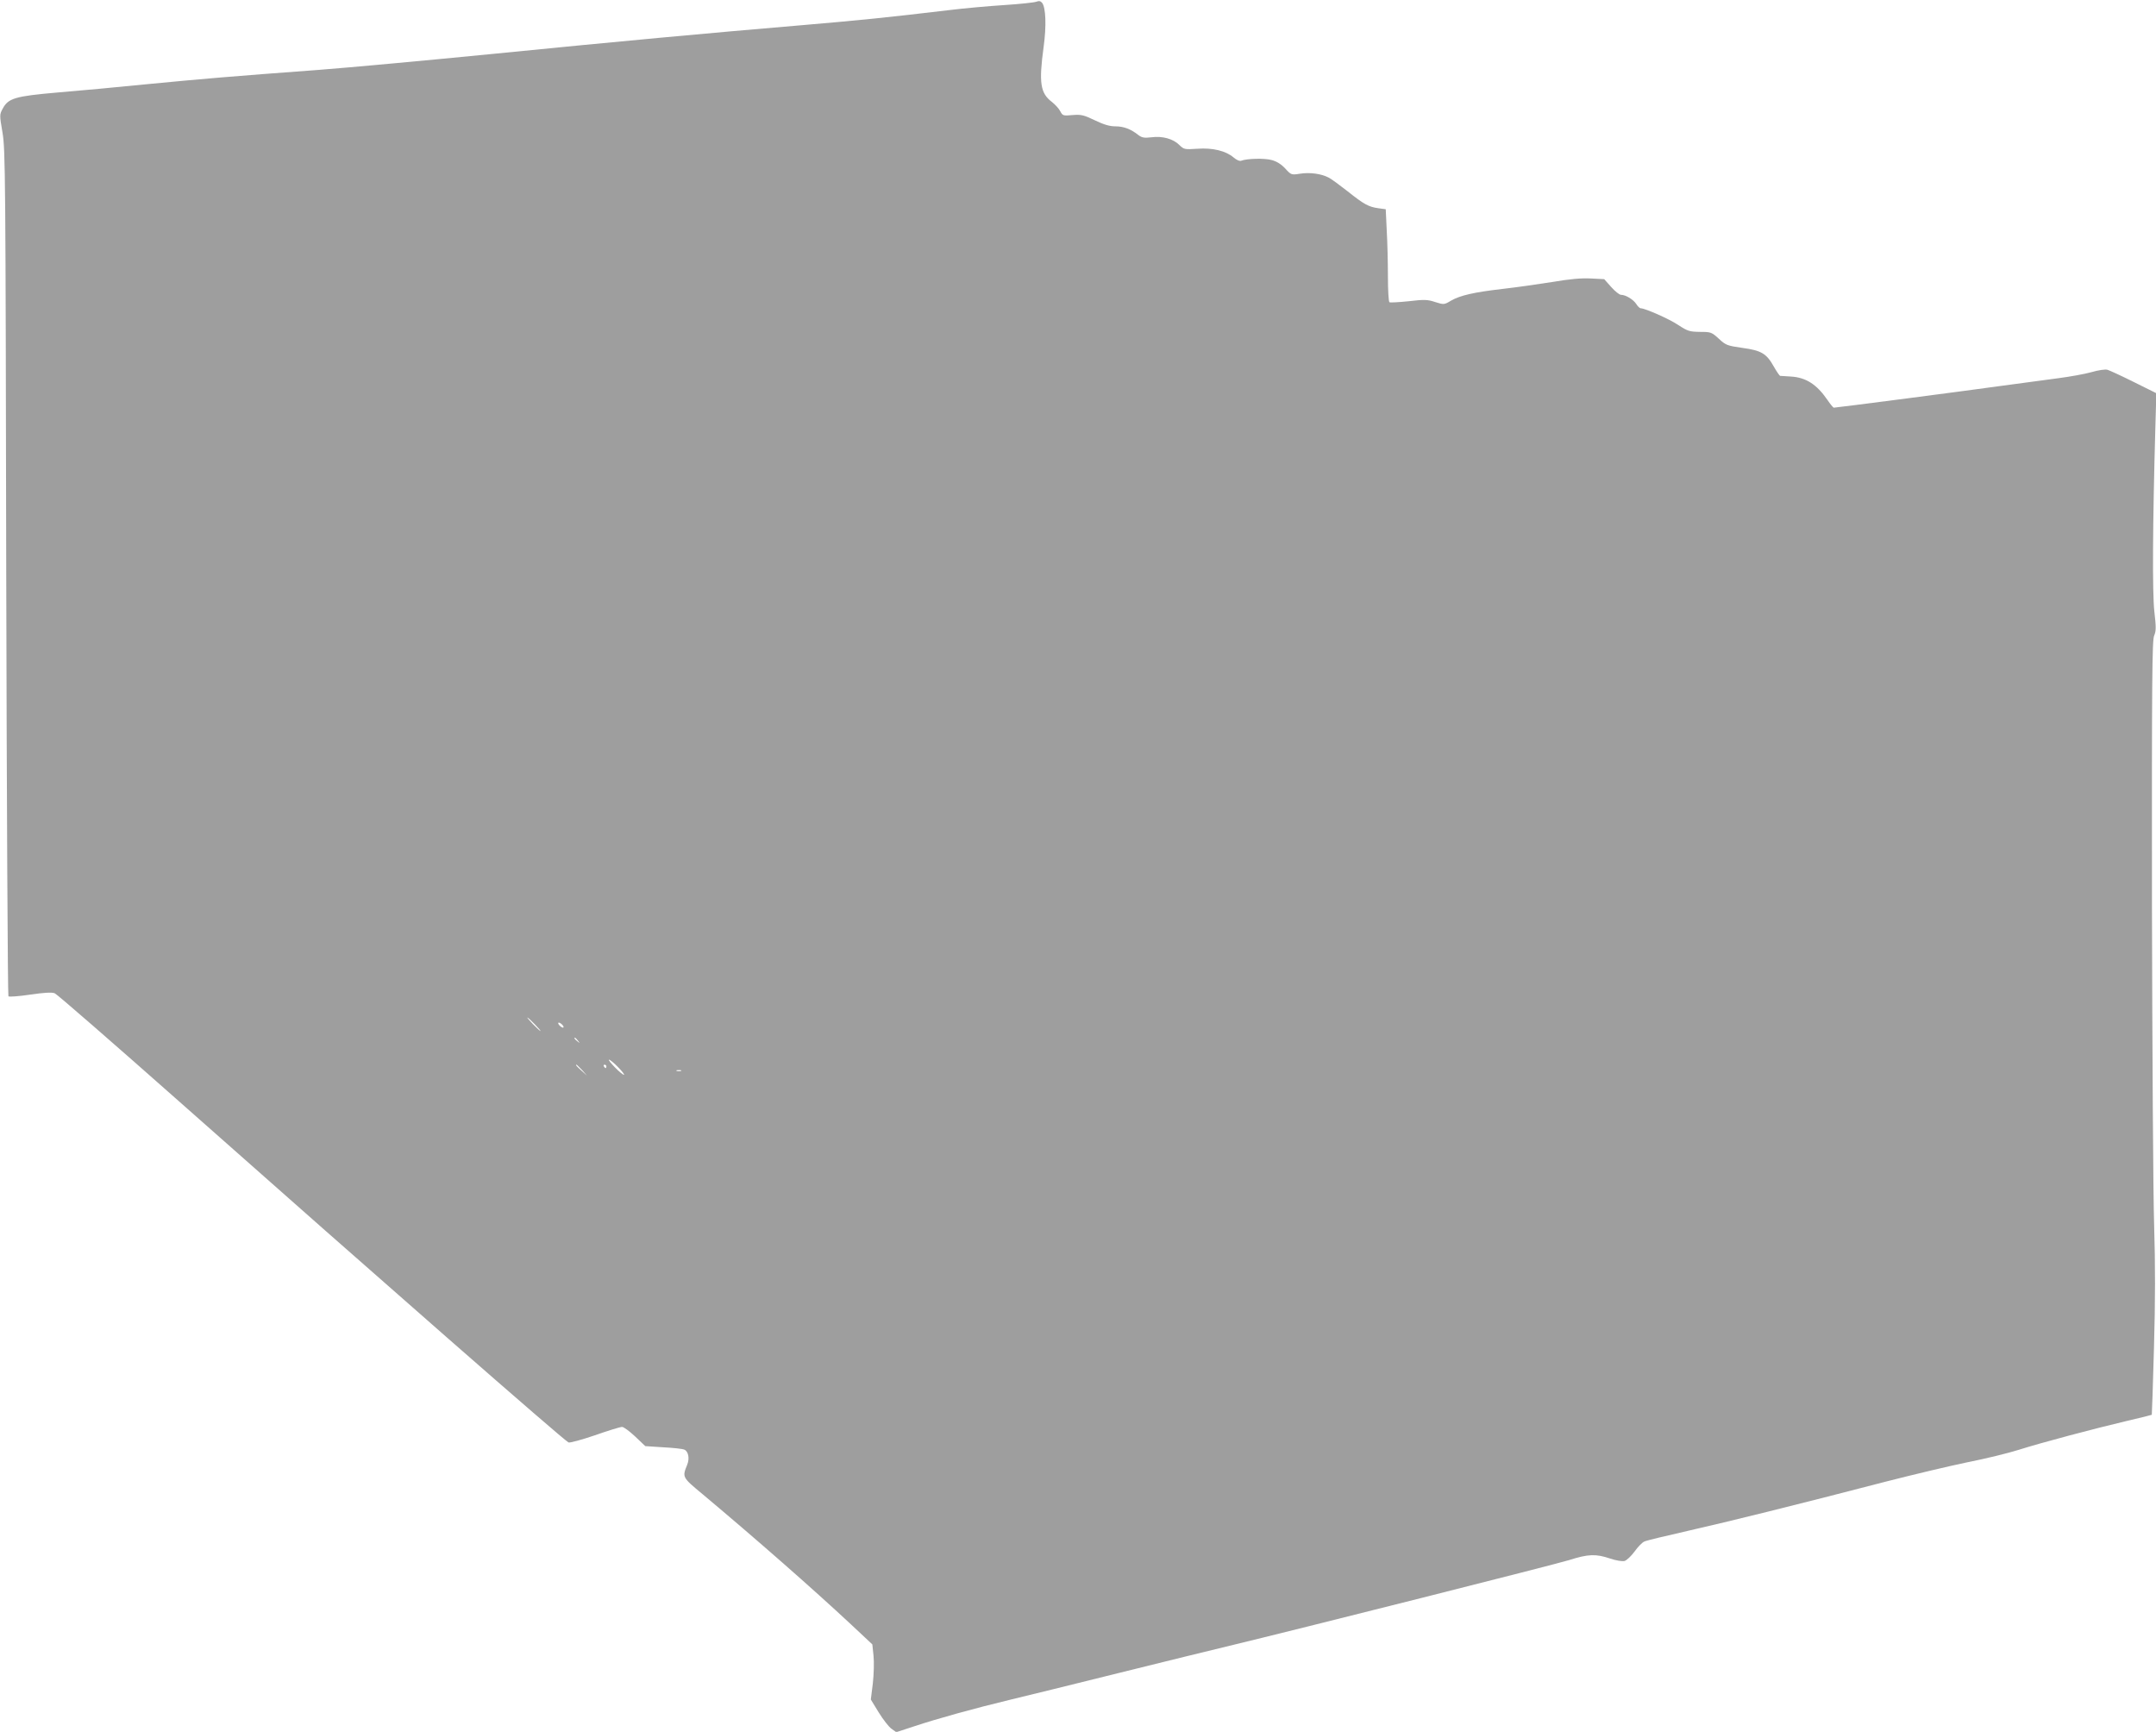 <?xml version="1.0" standalone="no"?>
<!DOCTYPE svg PUBLIC "-//W3C//DTD SVG 20010904//EN"
 "http://www.w3.org/TR/2001/REC-SVG-20010904/DTD/svg10.dtd">
<svg version="1.0" xmlns="http://www.w3.org/2000/svg"
 width="1280pt" height="1028pt" viewBox="0 0 1280 1028"
 preserveAspectRatio="xMidYMid meet">
<g transform="translate(0,1028) scale(0.1,-0.1)"
fill="#9e9e9e" stroke="none">
<path d="M6153 10270 c-12 -5 -98 -14 -190 -20 -92 -6 -240 -19 -328 -30 -368
-44 -539 -61 -880 -90 -556 -47 -1066 -94 -1830 -170 -385 -38 -851 -81 -1035
-95 -513 -38 -689 -53 -1020 -85 -168 -17 -405 -39 -528 -49 -253 -22 -293
-34 -326 -96 -19 -35 -19 -38 -1 -143 17 -101 18 -250 22 -2612 3 -1378 9
-2509 13 -2514 5 -4 62 0 129 10 82 12 129 15 146 8 13 -5 351 -299 752 -654
1190 -1054 2258 -1989 2298 -2012 6 -4 77 15 156 42 79 28 152 50 162 50 10 0
45 -26 78 -57 l60 -57 107 -7 c59 -3 115 -9 125 -14 24 -10 32 -53 17 -89 -30
-75 -31 -74 92 -176 321 -269 648 -556 880 -772 l127 -119 7 -67 c4 -38 2
-109 -4 -164 l-12 -96 47 -77 c26 -42 60 -86 76 -97 l28 -20 107 35 c132 44
355 106 567 157 88 21 381 93 650 160 270 67 555 137 635 156 444 107 1950
487 2034 513 116 37 161 38 244 10 35 -12 73 -18 86 -15 13 3 40 29 60 56 20
28 46 55 59 60 12 6 130 34 262 64 242 55 639 153 1170 291 160 41 378 93 485
115 107 21 245 55 305 74 132 42 445 125 644 172 79 18 145 35 146 36 1 2 7
181 13 398 8 277 8 494 1 725 -6 182 -11 1037 -13 1900 -1 1349 1 1575 13
1602 12 28 12 49 1 145 -12 112 -10 512 6 1084 l6 210 -133 66 c-74 37 -144
69 -157 73 -13 4 -54 -2 -95 -14 -39 -11 -128 -27 -197 -36 -69 -9 -219 -29
-335 -45 -199 -28 -984 -130 -998 -130 -3 0 -21 21 -39 48 -63 91 -127 132
-217 137 -31 2 -59 4 -63 4 -3 1 -20 25 -37 55 -43 77 -74 96 -187 111 -90 13
-98 16 -139 54 -43 39 -47 41 -112 41 -62 1 -73 4 -128 40 -53 36 -198 100
-224 100 -6 0 -18 11 -27 26 -18 27 -63 54 -90 54 -10 0 -36 21 -59 47 l-41
46 -79 4 c-57 3 -124 -3 -230 -21 -82 -13 -215 -32 -295 -41 -171 -20 -250
-38 -306 -70 -40 -24 -42 -24 -93 -8 -45 15 -65 16 -157 5 -59 -6 -110 -9
-115 -6 -5 3 -9 71 -9 152 0 81 -3 204 -7 273 l-6 127 -44 6 c-57 8 -84 22
-183 101 -46 36 -96 73 -112 81 -44 23 -112 32 -169 23 -52 -8 -53 -8 -88 30
-24 26 -51 43 -81 51 -43 12 -148 9 -181 -4 -9 -4 -27 4 -45 19 -45 39 -124
59 -216 52 -76 -5 -79 -4 -107 23 -36 36 -100 54 -166 45 -42 -5 -56 -2 -76
13 -45 36 -88 52 -136 52 -35 0 -69 10 -123 36 -67 32 -81 35 -133 31 -55 -5
-58 -4 -72 22 -7 15 -30 40 -50 56 -69 52 -78 114 -49 327 17 124 13 233 -9
261 -9 11 -18 13 -34 7z m-2978 -6070 c21 -22 37 -40 34 -40 -3 0 -23 18 -44
40 -21 22 -37 40 -34 40 3 0 23 -18 44 -40z m165 -5 c7 -8 8 -15 2 -15 -5 0
-15 7 -22 15 -7 8 -8 15 -2 15 5 0 15 -7 22 -15z m91 -92 c13 -16 12 -17 -3
-4 -17 13 -22 21 -14 21 2 0 10 -8 17 -17z m239 -158 c24 -25 40 -45 34 -45
-5 0 -30 20 -54 45 -24 25 -40 45 -34 45 5 0 30 -20 54 -45z m-214 -17 l29
-33 -32 29 c-31 28 -38 36 -30 36 2 0 16 -15 33 -32z m144 22 c0 -5 -2 -10 -4
-10 -3 0 -8 5 -11 10 -3 6 -1 10 4 10 6 0 11 -4 11 -10z m443 -27 c-7 -2 -19
-2 -25 0 -7 3 -2 5 12 5 14 0 19 -2 13 -5z"/>
</g>
</svg>
